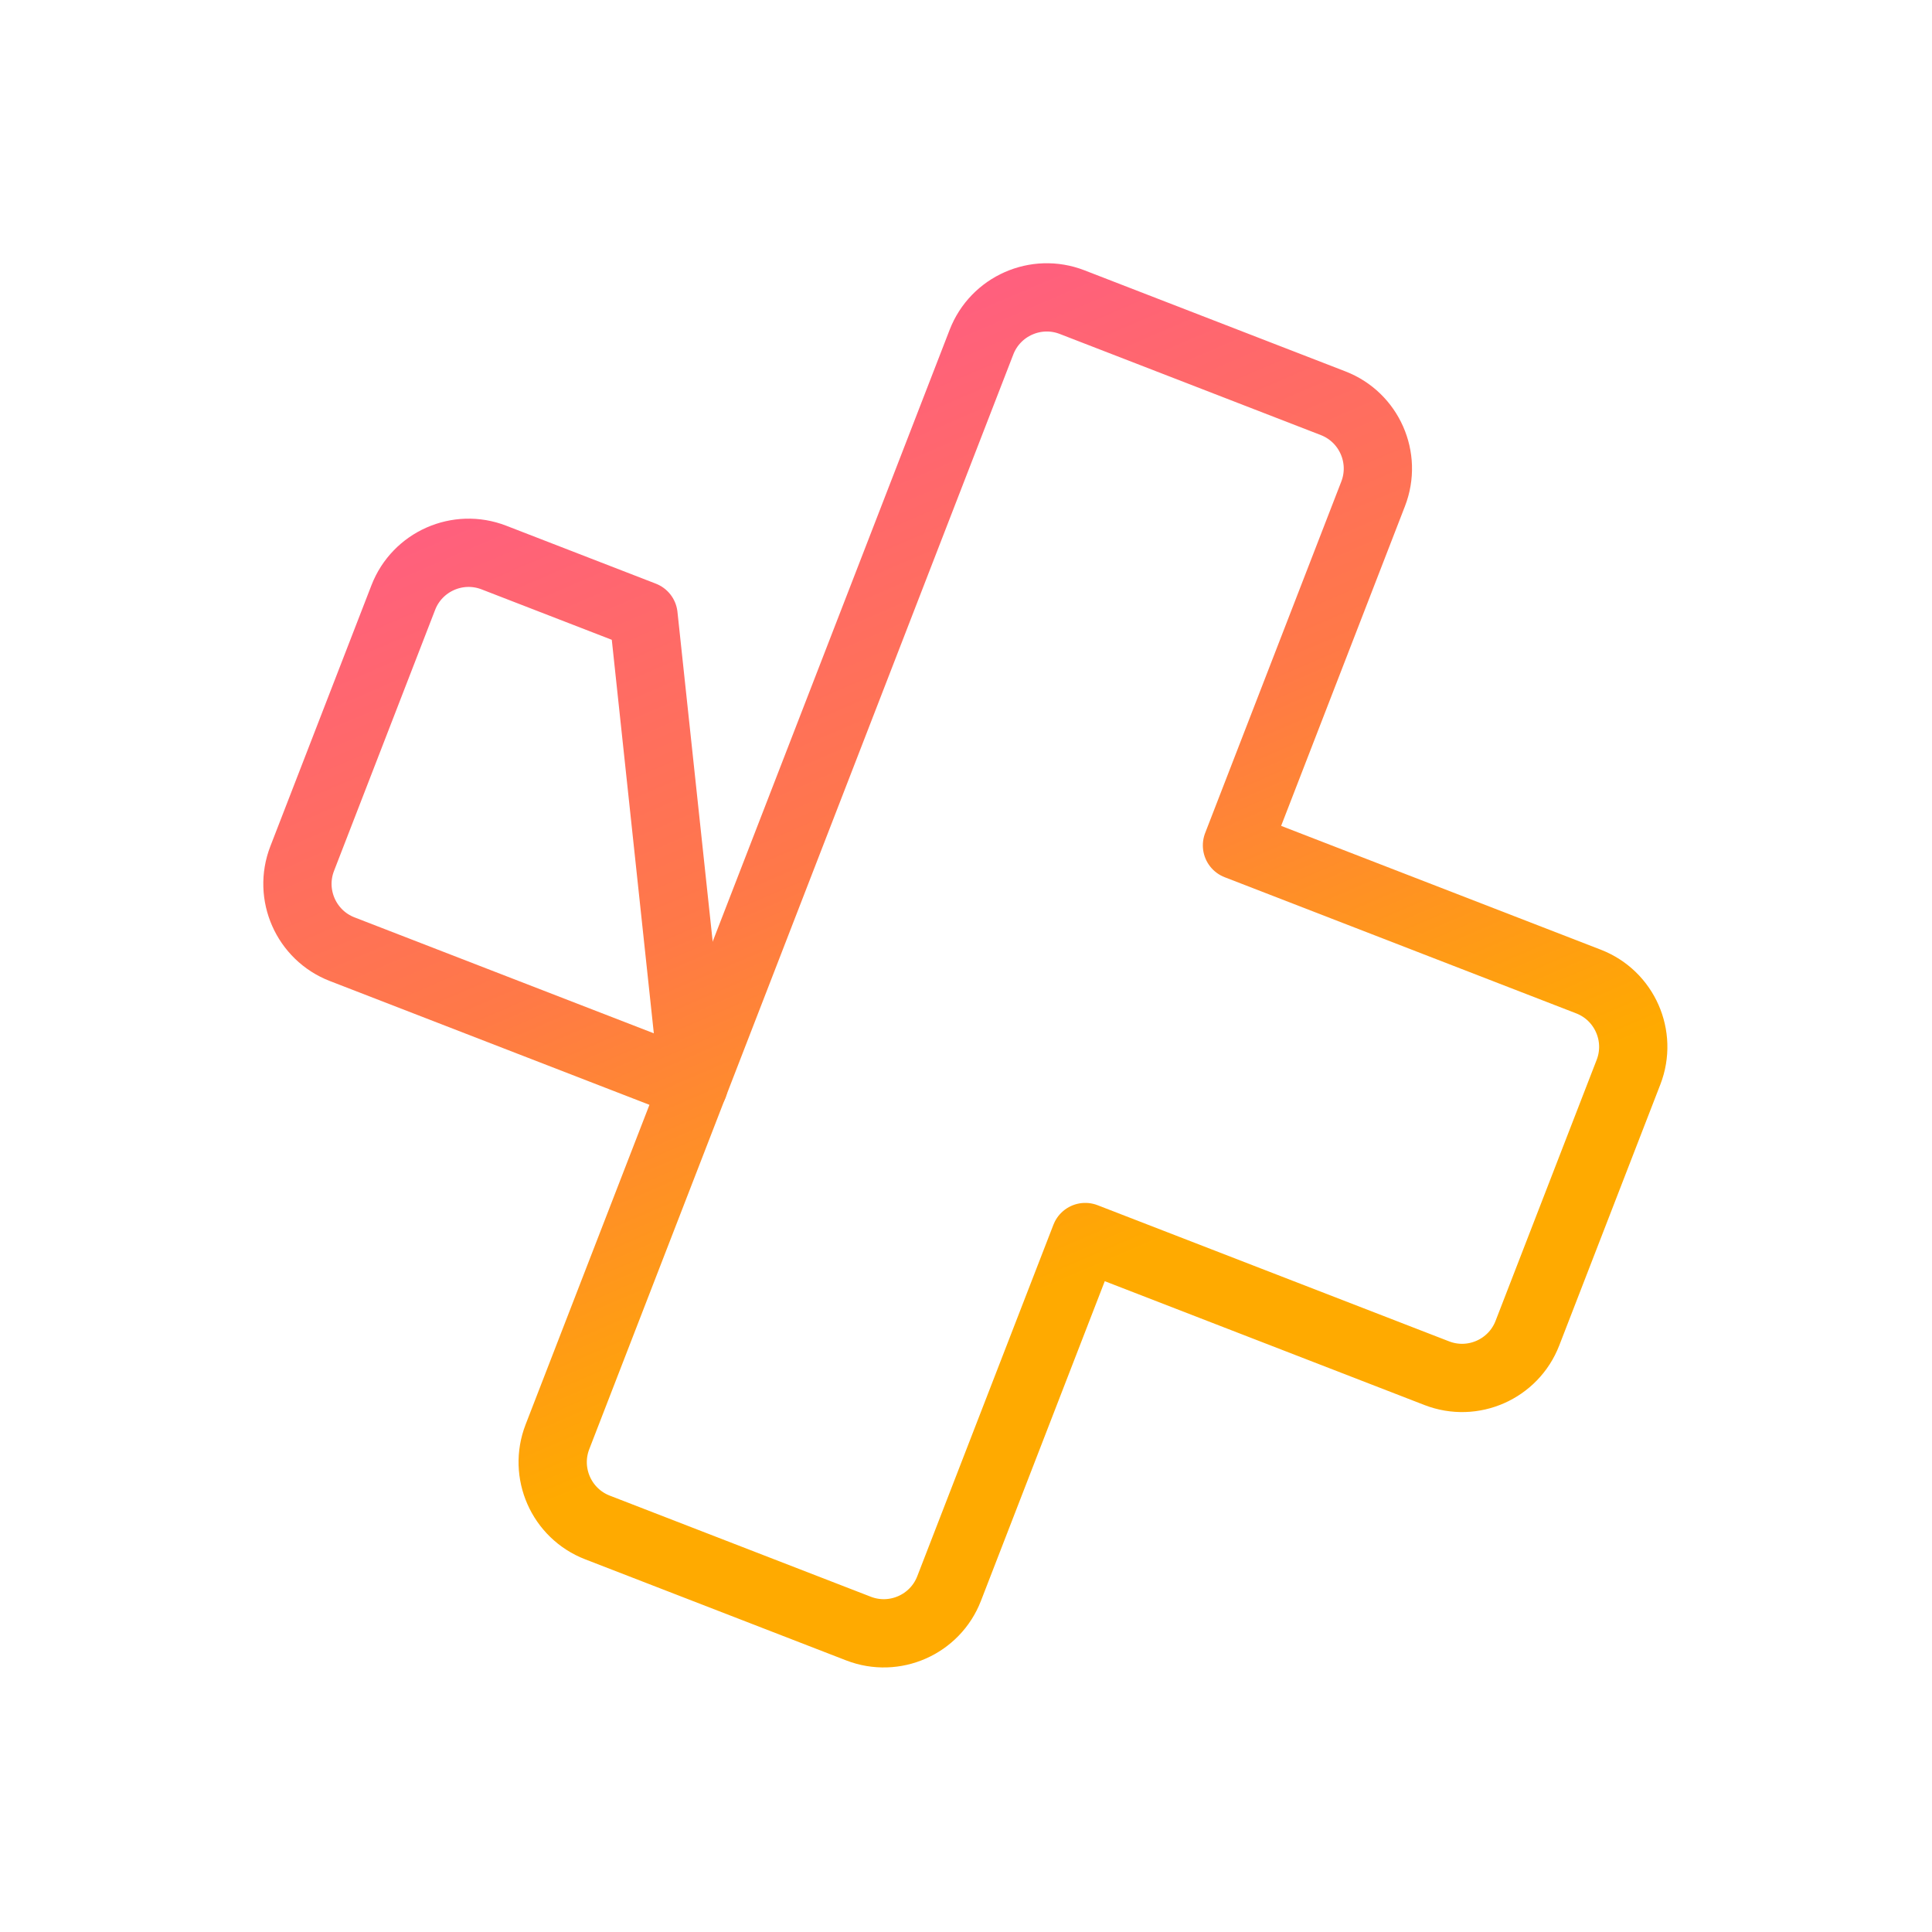 <svg width="849" height="849" viewBox="0 0 849 849" fill="none" xmlns="http://www.w3.org/2000/svg">
<path d="M217.034 245.003C201.198 238.869 183.36 246.747 177.226 262.583L132.787 377.309C126.653 393.144 134.53 410.983 150.366 417.117L304.847 476.955L282.788 270.473L217.034 245.003Z" stroke="url(#paint0_linear_10628_19594)" stroke-width="30" stroke-linejoin="round"/>
<path d="M417.07 698.085L476.909 543.604L631.39 603.443C647.226 609.577 665.064 601.699 671.198 585.863L715.638 471.137C721.772 455.301 713.894 437.463 698.059 431.329L543.577 371.49L603.416 217.009C609.55 201.174 601.673 183.335 585.837 177.201L471.11 132.762C455.274 126.628 437.436 134.505 431.302 150.341L244.957 631.417C238.823 647.252 246.7 665.091 262.536 671.225L377.262 715.664C393.098 721.798 410.936 713.921 417.07 698.085Z" stroke="url(#paint1_linear_10628_19594)" stroke-width="30" stroke-linejoin="round"/>
<defs>
<linearGradient id="paint0_linear_10628_19594" x1="600.664" y1="506.814" x2="434.901" y2="121.061" gradientUnits="userSpaceOnUse">
<stop stop-color="#FFAA00"/>
<stop offset="0.5" stop-color="#FF7947"/>
<stop offset="1" stop-color="#FF5F7F"/>
</linearGradient>
<linearGradient id="paint1_linear_10628_19594" x1="600.664" y1="506.814" x2="434.901" y2="121.061" gradientUnits="userSpaceOnUse">
<stop stop-color="#FFAA00"/>
<stop offset="0.5" stop-color="#FF7947"/>
<stop offset="1" stop-color="#FF5F7F"/>
</linearGradient>
</defs>
</svg>
